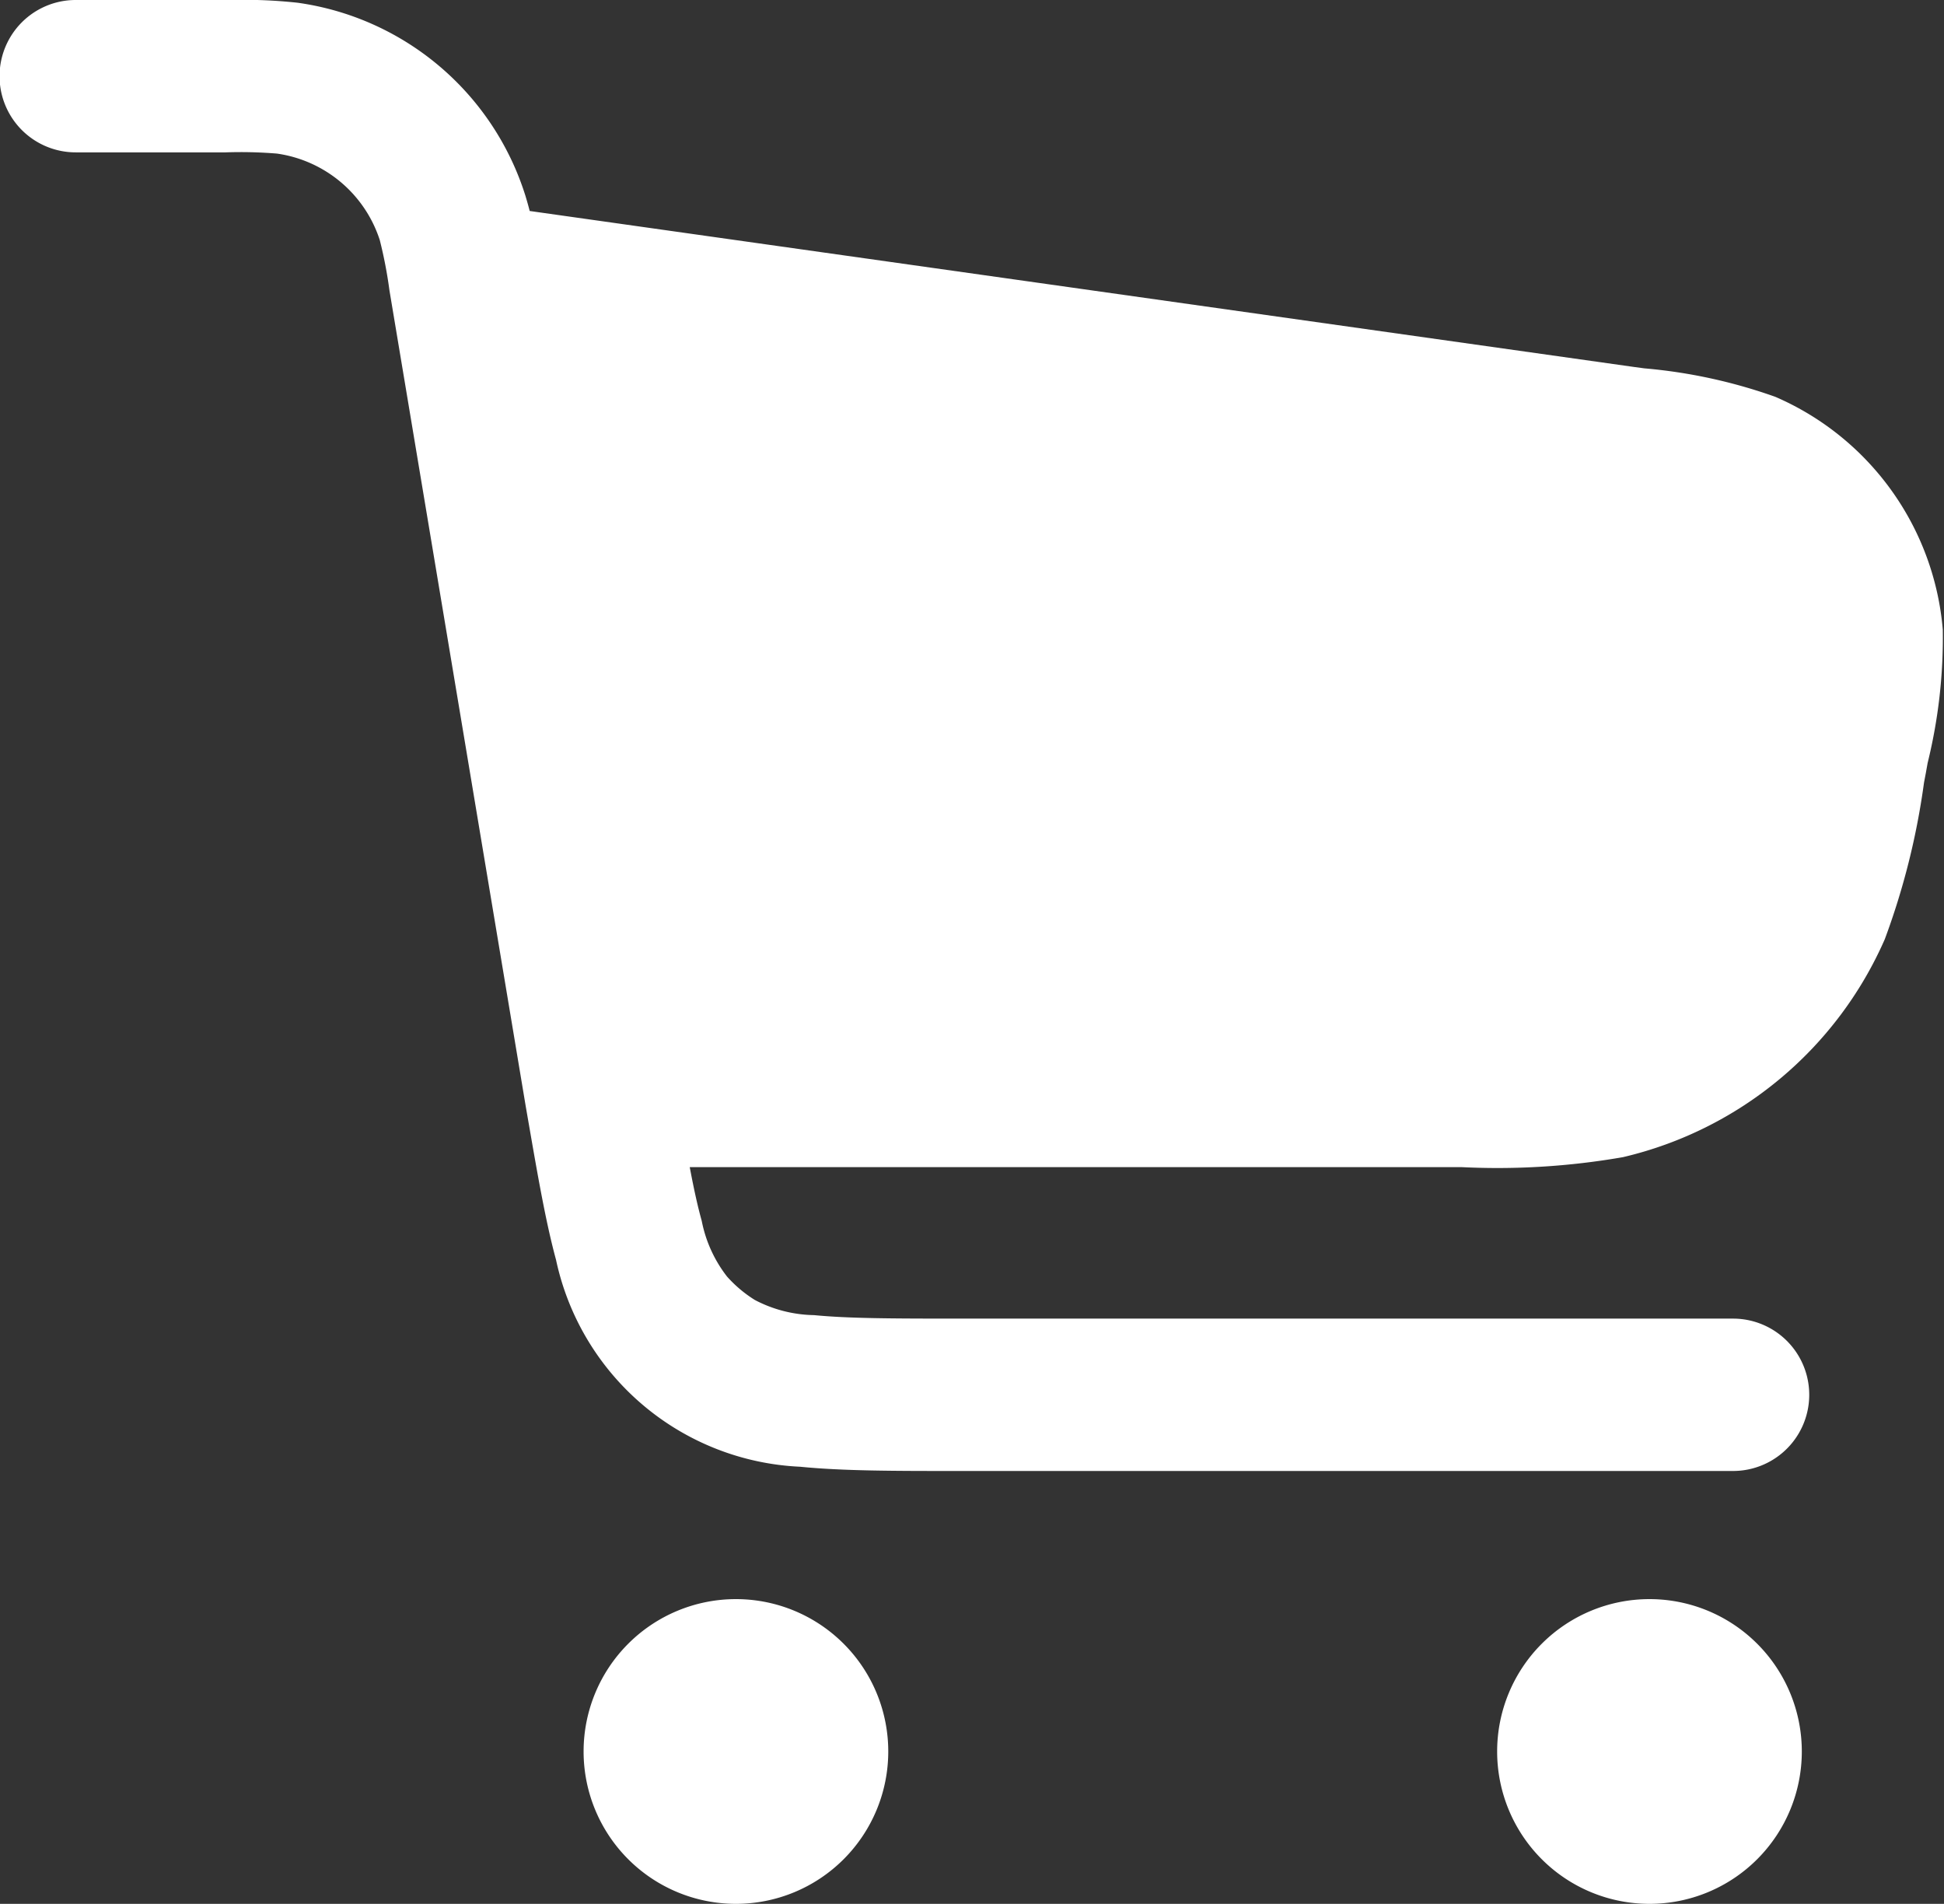 <svg id="icon_cart_b" xmlns="http://www.w3.org/2000/svg" width="12.838" height="12.57" viewBox="0 0 12.838 12.57">
  <rect x="0" y="0" width="12.838" height="12.57" fill="#333333" stroke="none"/>
  <path id="パス_56" data-name="パス 56" d="M4.229,13.014a2.946,2.946,0,0,0-.339-.008H2.9A.5.5,0,0,1,2.9,12h1.02a3.317,3.317,0,0,1,.445.018,1.844,1.844,0,0,1,1.505,1.275c.01.033.02.068.028.1l7.294,1.03.067.009a3.463,3.463,0,0,1,.865.188,1.844,1.844,0,0,1,1.106,1.537,3.461,3.461,0,0,1-.1.88l-.012.067-.012.063a4.823,4.823,0,0,1-.259,1.034,2.514,2.514,0,0,1-1.729,1.439,4.821,4.821,0,0,1-1.063.066h-5.1c.026.138.051.254.079.354a.87.87,0,0,0,.167.368.84.84,0,0,0,.184.155.87.87,0,0,0,.391.1c.225.022.517.023.957.023h5.112a.5.5,0,1,1,0,1.006H8.716c-.408,0-.751,0-1.032-.028a1.729,1.729,0,0,1-1.612-1.366c-.074-.272-.13-.611-.2-1.013l-.9-5.387a2.944,2.944,0,0,0-.064-.333A.838.838,0,0,0,4.229,13.014Z" transform="translate(-2.4 -12)" fill="#fff" fill-rule="evenodd"/>
  <path id="パス_57" data-name="パス 57" d="M146.011,164.206a1.006,1.006,0,1,1-1.006-1.006A1.006,1.006,0,0,1,146.011,164.206Z" transform="translate(-134.112 -152.642)" fill="#fff"/>
  <path id="パス_58" data-name="パス 58" d="M59.611,164.206a1.006,1.006,0,1,1-1.006-1.006A1.006,1.006,0,0,1,59.611,164.206Z" transform="translate(-53.745 -152.642)" fill="#fff"/>
</svg>
